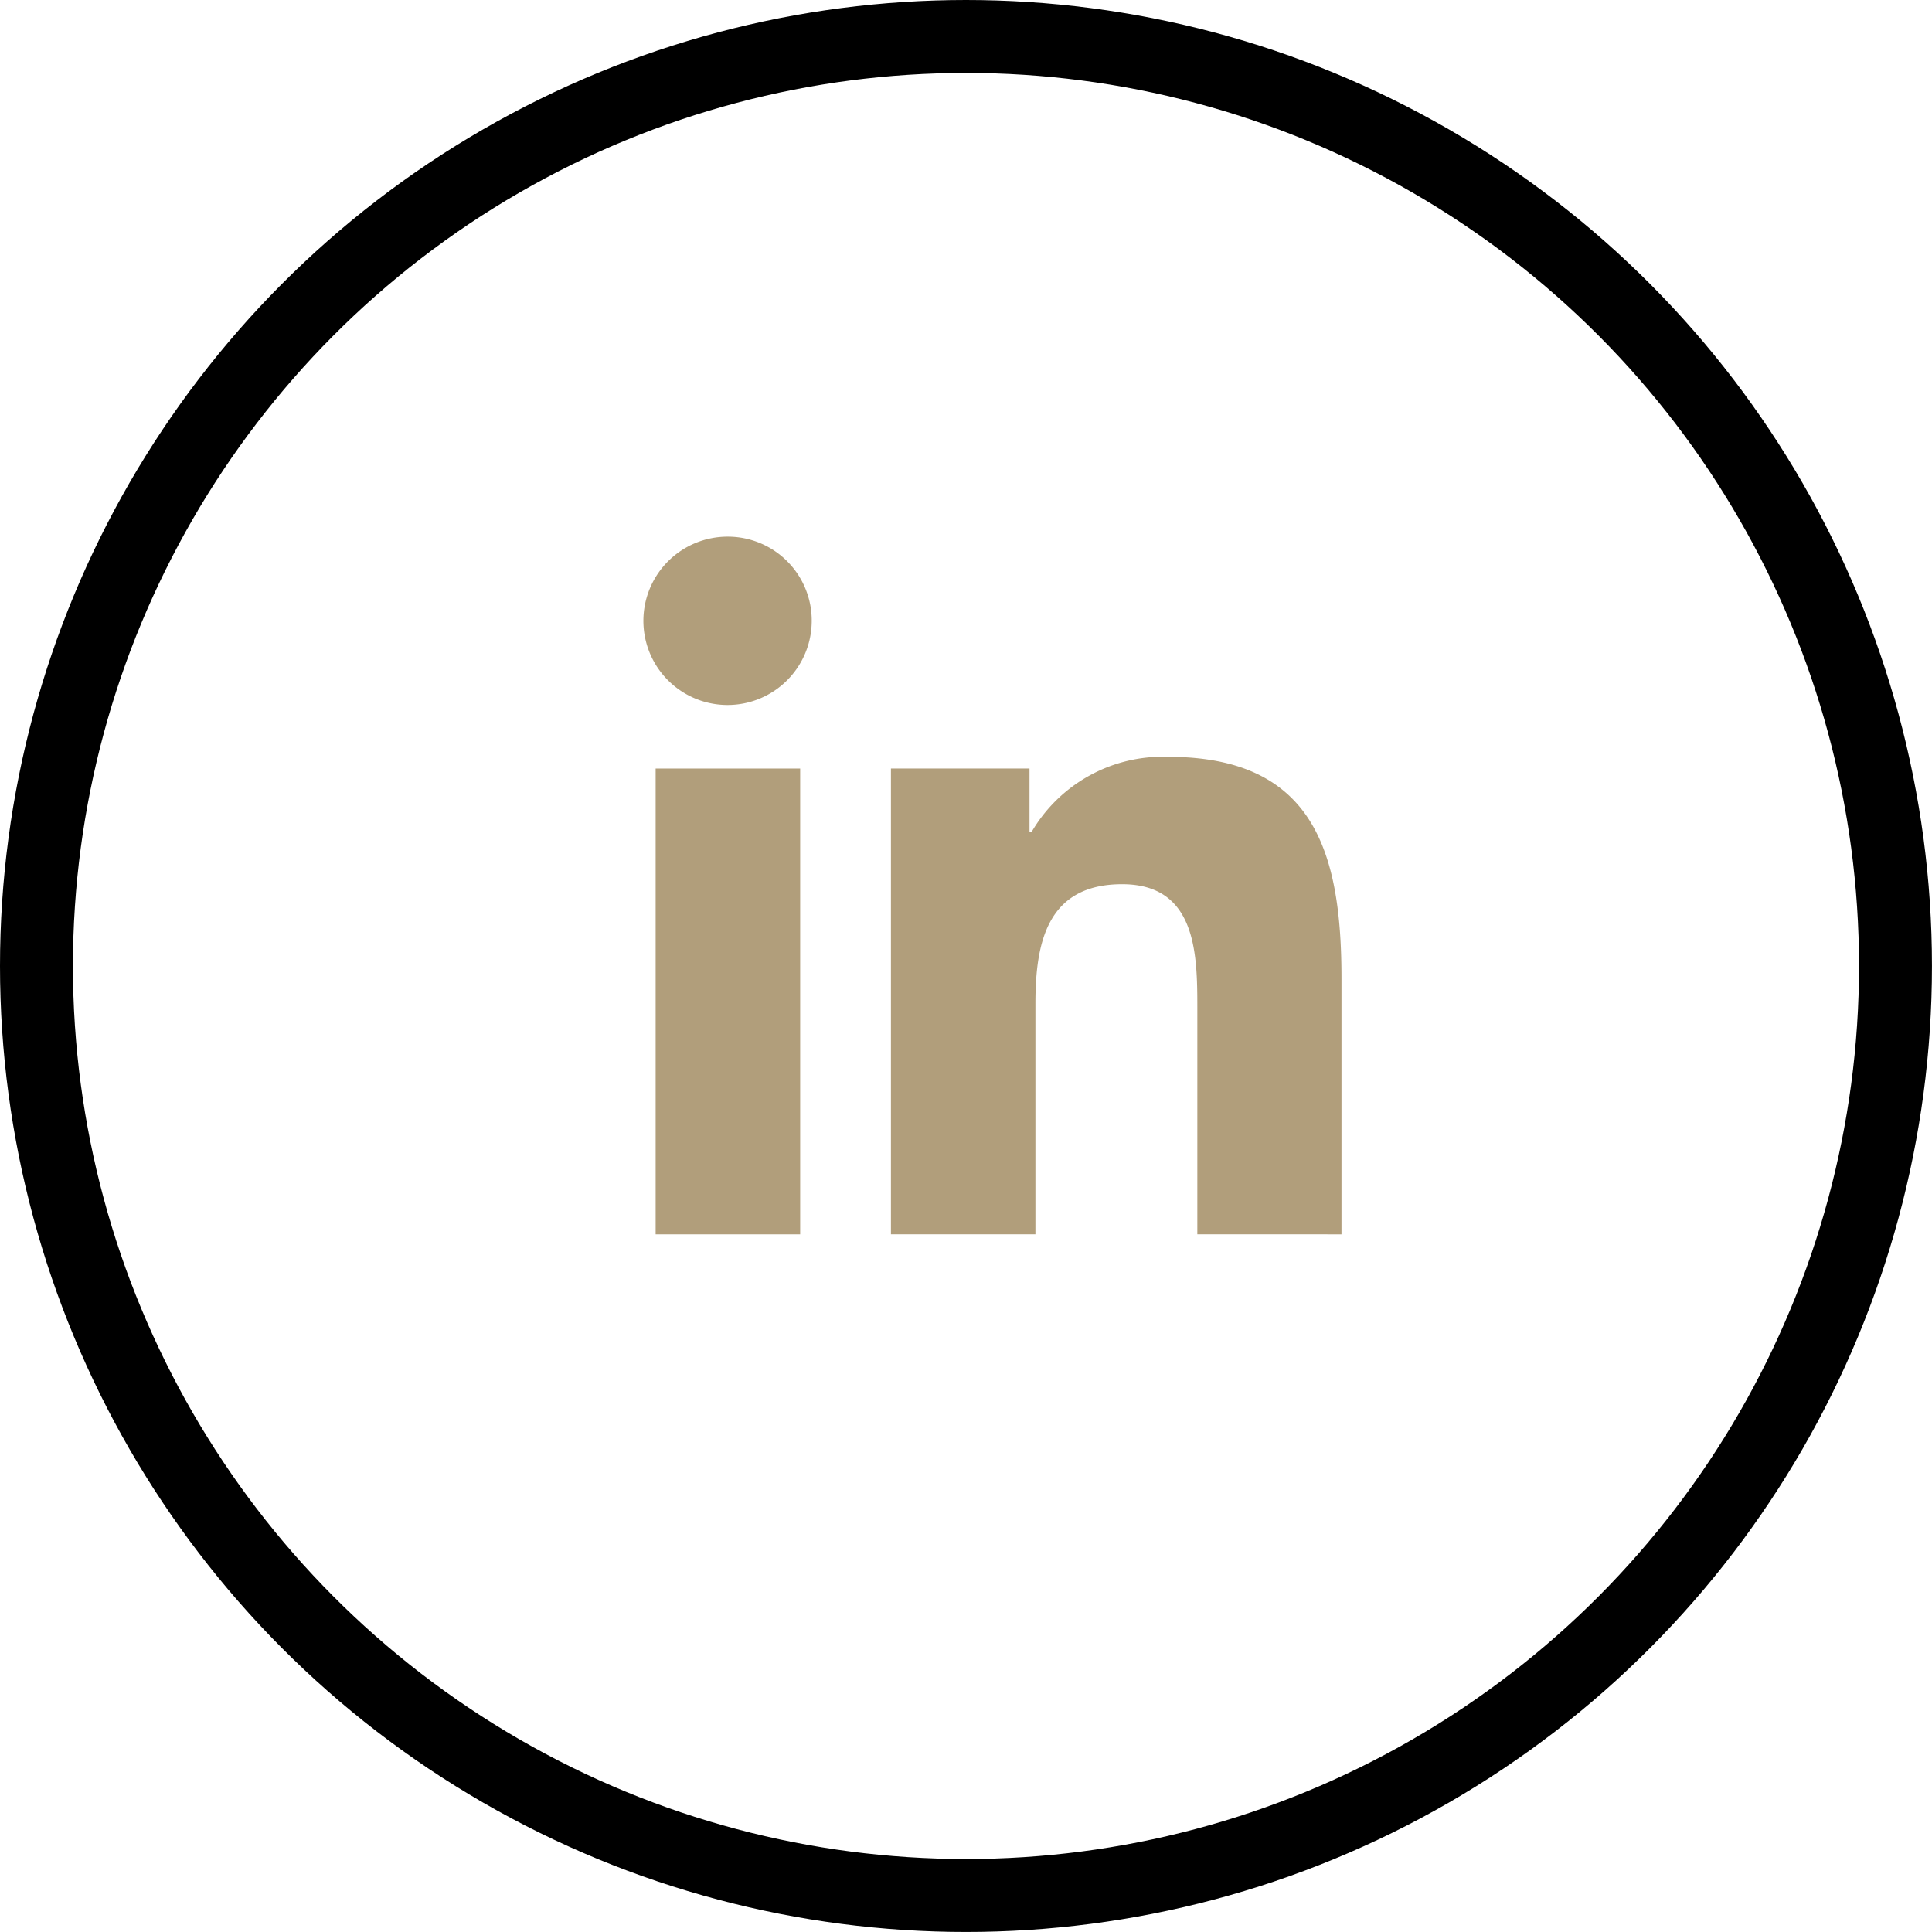 <?xml version="1.0" encoding="UTF-8" standalone="no"?><svg xmlns="http://www.w3.org/2000/svg" width="52.979" height="52.979" viewBox="0 0 52.979 52.979"><g id="linkedin" transform="translate(-398.391 -1858)"><g id="Ellipse_566" data-name="Ellipse 566" transform="translate(398.391 1858)" fill="none" stroke="#000" stroke-width="2"><circle cx="26.489" cy="26.489" r="26.489" stroke="none"></circle><circle cx="26.489" cy="26.489" r="25.489" fill="none"></circle></g><g id="linkedin_3_" data-name="linkedin (3)" transform="translate(416.05 1872.716)"><path id="Trac&#xE9;_4237" data-name="Trac&#xE9; 4237" d="M20.849,20.668h0V13.651c0-3.432-.739-6.077-4.752-6.077A4.166,4.166,0,0,0,12.35,9.636h-.056V7.894h-3.8V20.667h3.962V14.342c0-1.665.316-3.275,2.378-3.275,2.032,0,2.062,1.9,2.062,3.382v6.218Z" transform="translate(-1.722 -1.536)" fill="#b19e7b"></path><path id="Trac&#xE9;_4238" data-name="Trac&#xE9; 4238" d="M.4,7.977H4.363V20.75H.4Z" transform="translate(-0.08 -1.618)" fill="#b19e7b"></path><path id="Trac&#xE9;_4239" data-name="Trac&#xE9; 4239" d="M2.3,0a2.308,2.308,0,1,0,2.3,2.3A2.3,2.3,0,0,0,2.3,0Z" fill="#b19e7b"></path></g></g></svg>